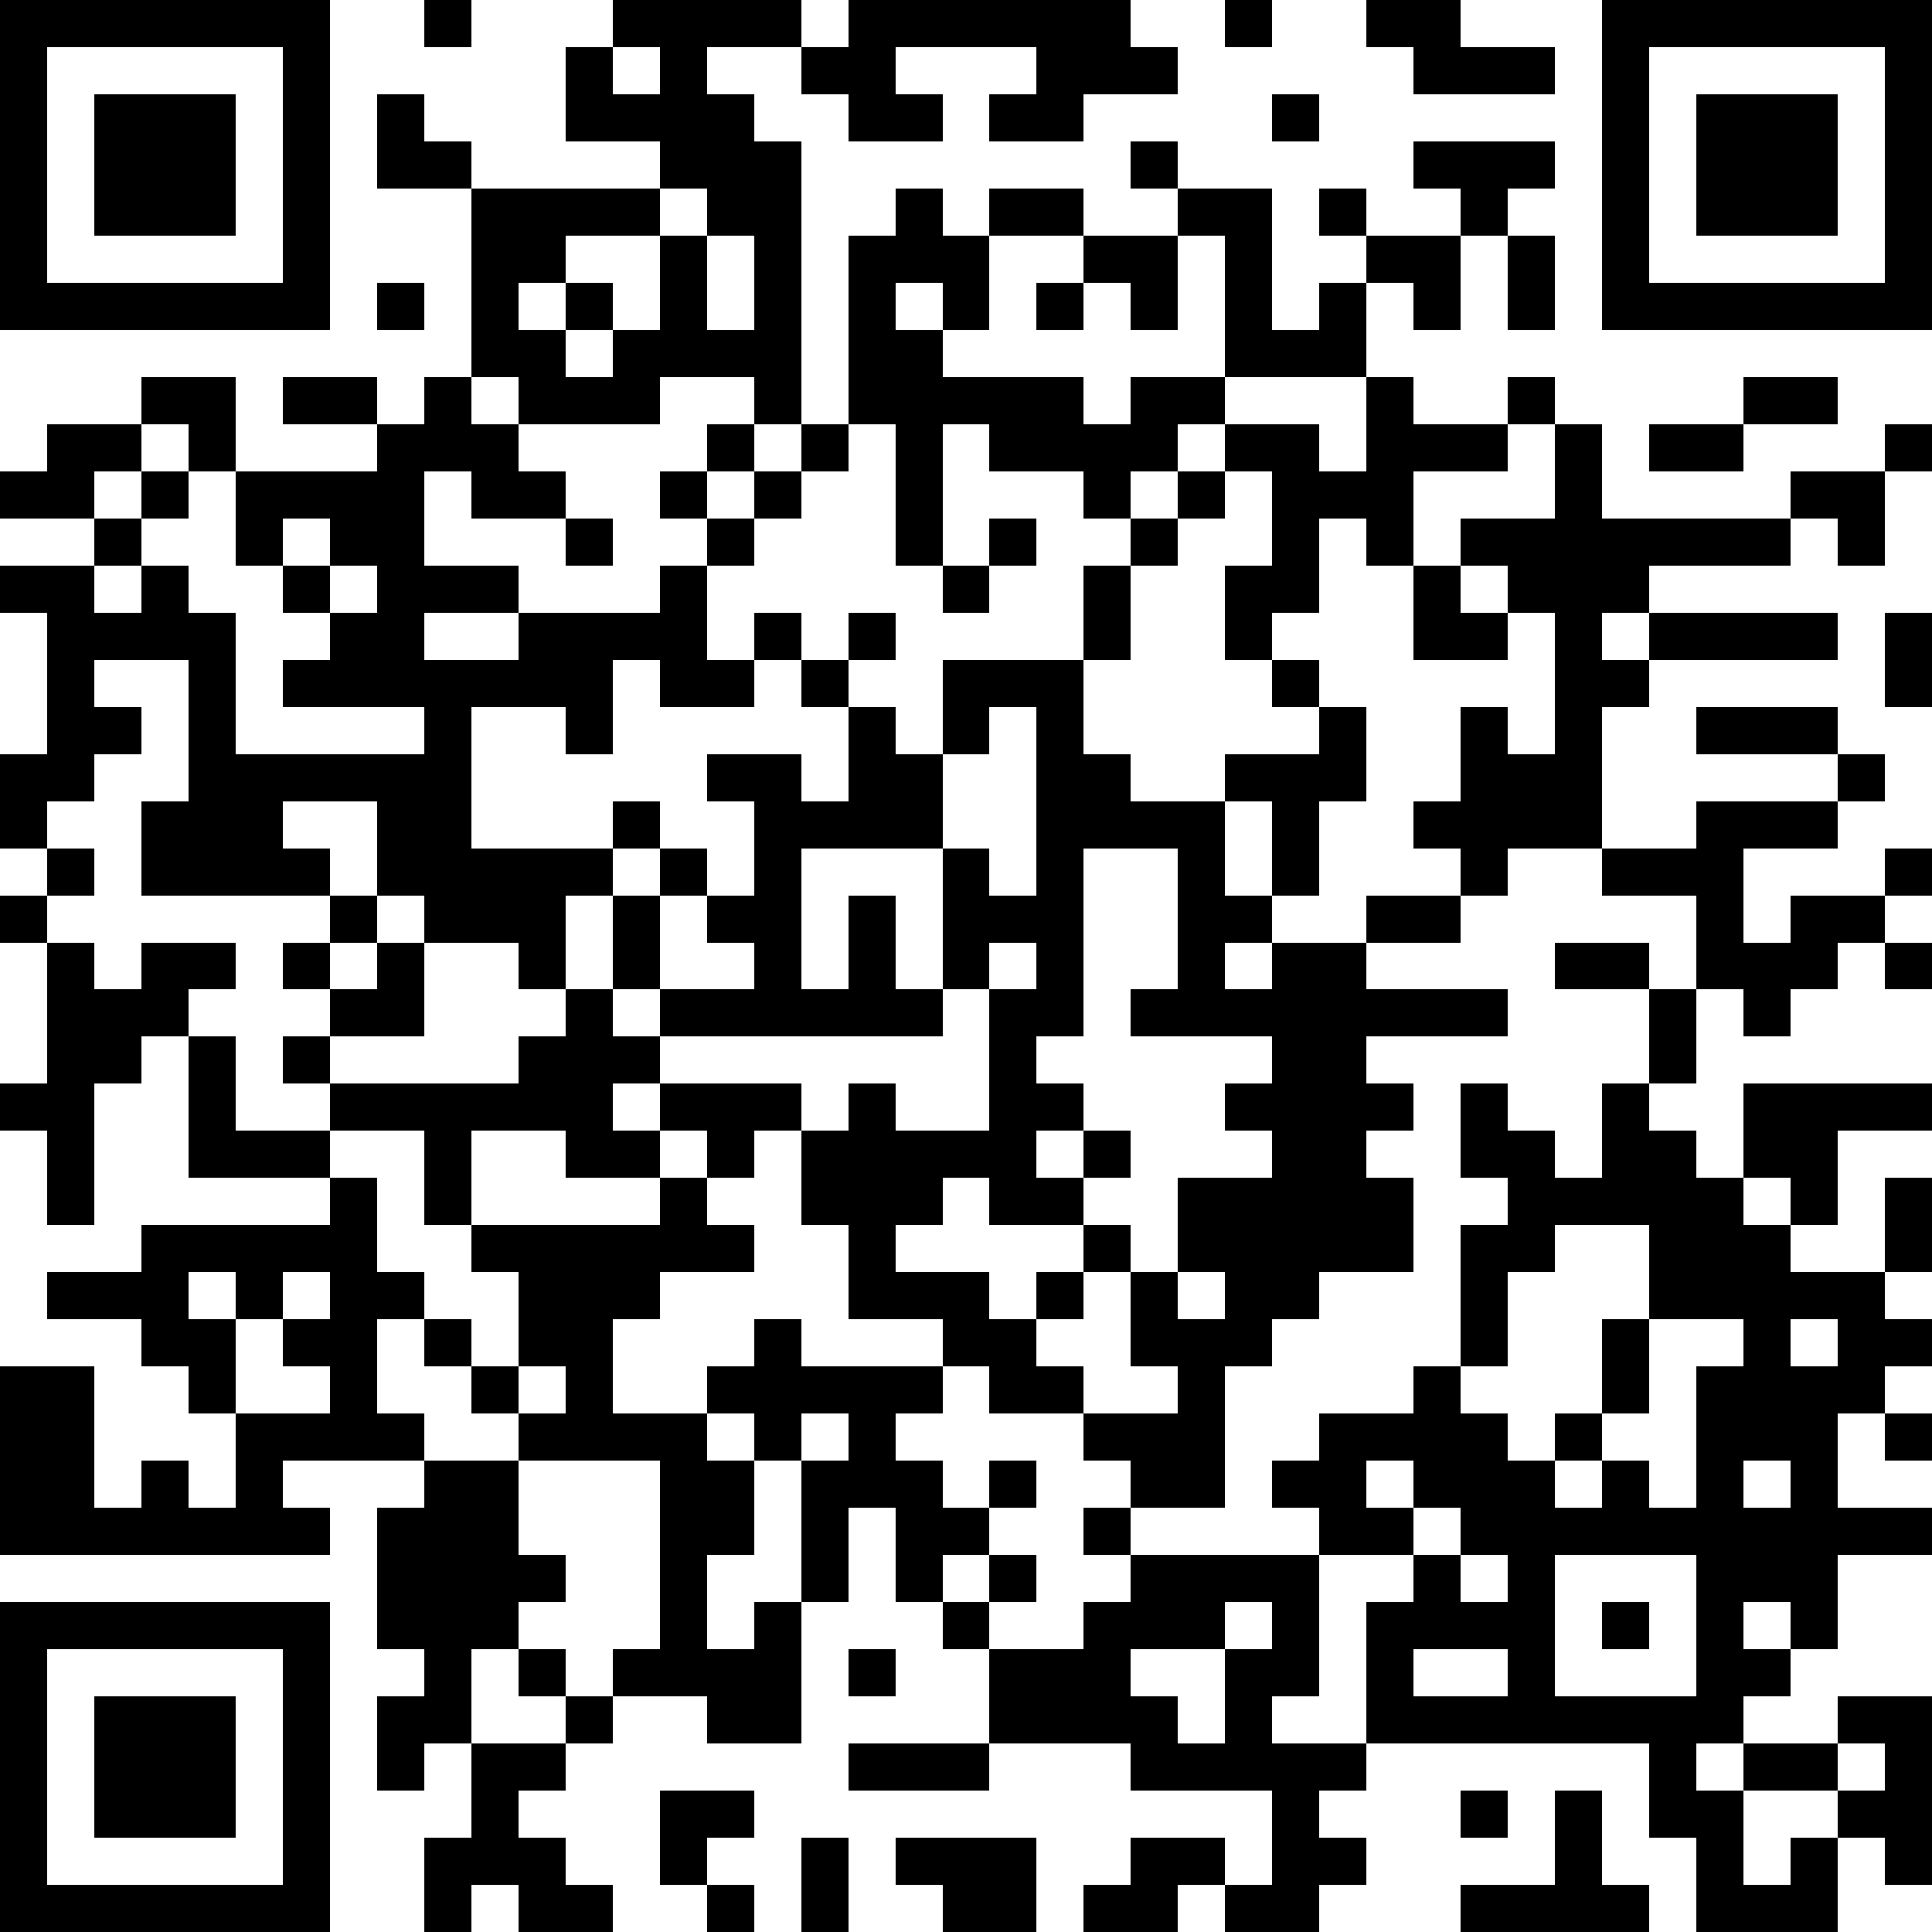 <?xml version="1.0" standalone="yes"?><svg version="1.1" xmlns="http://www.w3.org/2000/svg" xmlns:xlink="http://www.w3.org/1999/xlink" xmlns:ev="http://www.w3.org/2001/xml-events" width="82" height="82" shape-rendering="crispEdges"><rect width="2" height="2" x="0" y="0" fill="#000"/><rect width="2" height="2" x="2" y="0" fill="#000"/><rect width="2" height="2" x="4" y="0" fill="#000"/><rect width="2" height="2" x="6" y="0" fill="#000"/><rect width="2" height="2" x="8" y="0" fill="#000"/><rect width="2" height="2" x="10" y="0" fill="#000"/><rect width="2" height="2" x="12" y="0" fill="#000"/><rect width="2" height="2" x="18" y="0" fill="#000"/><rect width="2" height="2" x="26" y="0" fill="#000"/><rect width="2" height="2" x="28" y="0" fill="#000"/><rect width="2" height="2" x="30" y="0" fill="#000"/><rect width="2" height="2" x="32" y="0" fill="#000"/><rect width="2" height="2" x="36" y="0" fill="#000"/><rect width="2" height="2" x="38" y="0" fill="#000"/><rect width="2" height="2" x="40" y="0" fill="#000"/><rect width="2" height="2" x="42" y="0" fill="#000"/><rect width="2" height="2" x="44" y="0" fill="#000"/><rect width="2" height="2" x="46" y="0" fill="#000"/><rect width="2" height="2" x="52" y="0" fill="#000"/><rect width="2" height="2" x="58" y="0" fill="#000"/><rect width="2" height="2" x="60" y="0" fill="#000"/><rect width="2" height="2" x="68" y="0" fill="#000"/><rect width="2" height="2" x="70" y="0" fill="#000"/><rect width="2" height="2" x="72" y="0" fill="#000"/><rect width="2" height="2" x="74" y="0" fill="#000"/><rect width="2" height="2" x="76" y="0" fill="#000"/><rect width="2" height="2" x="78" y="0" fill="#000"/><rect width="2" height="2" x="80" y="0" fill="#000"/><rect width="2" height="2" x="0" y="2" fill="#000"/><rect width="2" height="2" x="12" y="2" fill="#000"/><rect width="2" height="2" x="24" y="2" fill="#000"/><rect width="2" height="2" x="28" y="2" fill="#000"/><rect width="2" height="2" x="34" y="2" fill="#000"/><rect width="2" height="2" x="36" y="2" fill="#000"/><rect width="2" height="2" x="44" y="2" fill="#000"/><rect width="2" height="2" x="46" y="2" fill="#000"/><rect width="2" height="2" x="48" y="2" fill="#000"/><rect width="2" height="2" x="60" y="2" fill="#000"/><rect width="2" height="2" x="62" y="2" fill="#000"/><rect width="2" height="2" x="64" y="2" fill="#000"/><rect width="2" height="2" x="68" y="2" fill="#000"/><rect width="2" height="2" x="80" y="2" fill="#000"/><rect width="2" height="2" x="0" y="4" fill="#000"/><rect width="2" height="2" x="4" y="4" fill="#000"/><rect width="2" height="2" x="6" y="4" fill="#000"/><rect width="2" height="2" x="8" y="4" fill="#000"/><rect width="2" height="2" x="12" y="4" fill="#000"/><rect width="2" height="2" x="16" y="4" fill="#000"/><rect width="2" height="2" x="24" y="4" fill="#000"/><rect width="2" height="2" x="26" y="4" fill="#000"/><rect width="2" height="2" x="28" y="4" fill="#000"/><rect width="2" height="2" x="30" y="4" fill="#000"/><rect width="2" height="2" x="36" y="4" fill="#000"/><rect width="2" height="2" x="38" y="4" fill="#000"/><rect width="2" height="2" x="42" y="4" fill="#000"/><rect width="2" height="2" x="44" y="4" fill="#000"/><rect width="2" height="2" x="54" y="4" fill="#000"/><rect width="2" height="2" x="68" y="4" fill="#000"/><rect width="2" height="2" x="72" y="4" fill="#000"/><rect width="2" height="2" x="74" y="4" fill="#000"/><rect width="2" height="2" x="76" y="4" fill="#000"/><rect width="2" height="2" x="80" y="4" fill="#000"/><rect width="2" height="2" x="0" y="6" fill="#000"/><rect width="2" height="2" x="4" y="6" fill="#000"/><rect width="2" height="2" x="6" y="6" fill="#000"/><rect width="2" height="2" x="8" y="6" fill="#000"/><rect width="2" height="2" x="12" y="6" fill="#000"/><rect width="2" height="2" x="16" y="6" fill="#000"/><rect width="2" height="2" x="18" y="6" fill="#000"/><rect width="2" height="2" x="28" y="6" fill="#000"/><rect width="2" height="2" x="30" y="6" fill="#000"/><rect width="2" height="2" x="32" y="6" fill="#000"/><rect width="2" height="2" x="48" y="6" fill="#000"/><rect width="2" height="2" x="60" y="6" fill="#000"/><rect width="2" height="2" x="62" y="6" fill="#000"/><rect width="2" height="2" x="64" y="6" fill="#000"/><rect width="2" height="2" x="68" y="6" fill="#000"/><rect width="2" height="2" x="72" y="6" fill="#000"/><rect width="2" height="2" x="74" y="6" fill="#000"/><rect width="2" height="2" x="76" y="6" fill="#000"/><rect width="2" height="2" x="80" y="6" fill="#000"/><rect width="2" height="2" x="0" y="8" fill="#000"/><rect width="2" height="2" x="4" y="8" fill="#000"/><rect width="2" height="2" x="6" y="8" fill="#000"/><rect width="2" height="2" x="8" y="8" fill="#000"/><rect width="2" height="2" x="12" y="8" fill="#000"/><rect width="2" height="2" x="20" y="8" fill="#000"/><rect width="2" height="2" x="22" y="8" fill="#000"/><rect width="2" height="2" x="24" y="8" fill="#000"/><rect width="2" height="2" x="26" y="8" fill="#000"/><rect width="2" height="2" x="30" y="8" fill="#000"/><rect width="2" height="2" x="32" y="8" fill="#000"/><rect width="2" height="2" x="38" y="8" fill="#000"/><rect width="2" height="2" x="42" y="8" fill="#000"/><rect width="2" height="2" x="44" y="8" fill="#000"/><rect width="2" height="2" x="50" y="8" fill="#000"/><rect width="2" height="2" x="52" y="8" fill="#000"/><rect width="2" height="2" x="56" y="8" fill="#000"/><rect width="2" height="2" x="62" y="8" fill="#000"/><rect width="2" height="2" x="68" y="8" fill="#000"/><rect width="2" height="2" x="72" y="8" fill="#000"/><rect width="2" height="2" x="74" y="8" fill="#000"/><rect width="2" height="2" x="76" y="8" fill="#000"/><rect width="2" height="2" x="80" y="8" fill="#000"/><rect width="2" height="2" x="0" y="10" fill="#000"/><rect width="2" height="2" x="12" y="10" fill="#000"/><rect width="2" height="2" x="20" y="10" fill="#000"/><rect width="2" height="2" x="22" y="10" fill="#000"/><rect width="2" height="2" x="28" y="10" fill="#000"/><rect width="2" height="2" x="32" y="10" fill="#000"/><rect width="2" height="2" x="36" y="10" fill="#000"/><rect width="2" height="2" x="38" y="10" fill="#000"/><rect width="2" height="2" x="40" y="10" fill="#000"/><rect width="2" height="2" x="46" y="10" fill="#000"/><rect width="2" height="2" x="48" y="10" fill="#000"/><rect width="2" height="2" x="52" y="10" fill="#000"/><rect width="2" height="2" x="58" y="10" fill="#000"/><rect width="2" height="2" x="60" y="10" fill="#000"/><rect width="2" height="2" x="64" y="10" fill="#000"/><rect width="2" height="2" x="68" y="10" fill="#000"/><rect width="2" height="2" x="80" y="10" fill="#000"/><rect width="2" height="2" x="0" y="12" fill="#000"/><rect width="2" height="2" x="2" y="12" fill="#000"/><rect width="2" height="2" x="4" y="12" fill="#000"/><rect width="2" height="2" x="6" y="12" fill="#000"/><rect width="2" height="2" x="8" y="12" fill="#000"/><rect width="2" height="2" x="10" y="12" fill="#000"/><rect width="2" height="2" x="12" y="12" fill="#000"/><rect width="2" height="2" x="16" y="12" fill="#000"/><rect width="2" height="2" x="20" y="12" fill="#000"/><rect width="2" height="2" x="24" y="12" fill="#000"/><rect width="2" height="2" x="28" y="12" fill="#000"/><rect width="2" height="2" x="32" y="12" fill="#000"/><rect width="2" height="2" x="36" y="12" fill="#000"/><rect width="2" height="2" x="40" y="12" fill="#000"/><rect width="2" height="2" x="44" y="12" fill="#000"/><rect width="2" height="2" x="48" y="12" fill="#000"/><rect width="2" height="2" x="52" y="12" fill="#000"/><rect width="2" height="2" x="56" y="12" fill="#000"/><rect width="2" height="2" x="60" y="12" fill="#000"/><rect width="2" height="2" x="64" y="12" fill="#000"/><rect width="2" height="2" x="68" y="12" fill="#000"/><rect width="2" height="2" x="70" y="12" fill="#000"/><rect width="2" height="2" x="72" y="12" fill="#000"/><rect width="2" height="2" x="74" y="12" fill="#000"/><rect width="2" height="2" x="76" y="12" fill="#000"/><rect width="2" height="2" x="78" y="12" fill="#000"/><rect width="2" height="2" x="80" y="12" fill="#000"/><rect width="2" height="2" x="20" y="14" fill="#000"/><rect width="2" height="2" x="22" y="14" fill="#000"/><rect width="2" height="2" x="26" y="14" fill="#000"/><rect width="2" height="2" x="28" y="14" fill="#000"/><rect width="2" height="2" x="30" y="14" fill="#000"/><rect width="2" height="2" x="32" y="14" fill="#000"/><rect width="2" height="2" x="36" y="14" fill="#000"/><rect width="2" height="2" x="38" y="14" fill="#000"/><rect width="2" height="2" x="52" y="14" fill="#000"/><rect width="2" height="2" x="54" y="14" fill="#000"/><rect width="2" height="2" x="56" y="14" fill="#000"/><rect width="2" height="2" x="6" y="16" fill="#000"/><rect width="2" height="2" x="8" y="16" fill="#000"/><rect width="2" height="2" x="12" y="16" fill="#000"/><rect width="2" height="2" x="14" y="16" fill="#000"/><rect width="2" height="2" x="18" y="16" fill="#000"/><rect width="2" height="2" x="22" y="16" fill="#000"/><rect width="2" height="2" x="24" y="16" fill="#000"/><rect width="2" height="2" x="26" y="16" fill="#000"/><rect width="2" height="2" x="32" y="16" fill="#000"/><rect width="2" height="2" x="36" y="16" fill="#000"/><rect width="2" height="2" x="38" y="16" fill="#000"/><rect width="2" height="2" x="40" y="16" fill="#000"/><rect width="2" height="2" x="42" y="16" fill="#000"/><rect width="2" height="2" x="44" y="16" fill="#000"/><rect width="2" height="2" x="48" y="16" fill="#000"/><rect width="2" height="2" x="50" y="16" fill="#000"/><rect width="2" height="2" x="58" y="16" fill="#000"/><rect width="2" height="2" x="64" y="16" fill="#000"/><rect width="2" height="2" x="74" y="16" fill="#000"/><rect width="2" height="2" x="76" y="16" fill="#000"/><rect width="2" height="2" x="2" y="18" fill="#000"/><rect width="2" height="2" x="4" y="18" fill="#000"/><rect width="2" height="2" x="8" y="18" fill="#000"/><rect width="2" height="2" x="16" y="18" fill="#000"/><rect width="2" height="2" x="18" y="18" fill="#000"/><rect width="2" height="2" x="20" y="18" fill="#000"/><rect width="2" height="2" x="30" y="18" fill="#000"/><rect width="2" height="2" x="34" y="18" fill="#000"/><rect width="2" height="2" x="38" y="18" fill="#000"/><rect width="2" height="2" x="42" y="18" fill="#000"/><rect width="2" height="2" x="44" y="18" fill="#000"/><rect width="2" height="2" x="46" y="18" fill="#000"/><rect width="2" height="2" x="48" y="18" fill="#000"/><rect width="2" height="2" x="52" y="18" fill="#000"/><rect width="2" height="2" x="54" y="18" fill="#000"/><rect width="2" height="2" x="58" y="18" fill="#000"/><rect width="2" height="2" x="60" y="18" fill="#000"/><rect width="2" height="2" x="62" y="18" fill="#000"/><rect width="2" height="2" x="66" y="18" fill="#000"/><rect width="2" height="2" x="70" y="18" fill="#000"/><rect width="2" height="2" x="72" y="18" fill="#000"/><rect width="2" height="2" x="80" y="18" fill="#000"/><rect width="2" height="2" x="0" y="20" fill="#000"/><rect width="2" height="2" x="2" y="20" fill="#000"/><rect width="2" height="2" x="6" y="20" fill="#000"/><rect width="2" height="2" x="10" y="20" fill="#000"/><rect width="2" height="2" x="12" y="20" fill="#000"/><rect width="2" height="2" x="14" y="20" fill="#000"/><rect width="2" height="2" x="16" y="20" fill="#000"/><rect width="2" height="2" x="20" y="20" fill="#000"/><rect width="2" height="2" x="22" y="20" fill="#000"/><rect width="2" height="2" x="28" y="20" fill="#000"/><rect width="2" height="2" x="32" y="20" fill="#000"/><rect width="2" height="2" x="38" y="20" fill="#000"/><rect width="2" height="2" x="46" y="20" fill="#000"/><rect width="2" height="2" x="50" y="20" fill="#000"/><rect width="2" height="2" x="54" y="20" fill="#000"/><rect width="2" height="2" x="56" y="20" fill="#000"/><rect width="2" height="2" x="58" y="20" fill="#000"/><rect width="2" height="2" x="66" y="20" fill="#000"/><rect width="2" height="2" x="76" y="20" fill="#000"/><rect width="2" height="2" x="78" y="20" fill="#000"/><rect width="2" height="2" x="4" y="22" fill="#000"/><rect width="2" height="2" x="10" y="22" fill="#000"/><rect width="2" height="2" x="14" y="22" fill="#000"/><rect width="2" height="2" x="16" y="22" fill="#000"/><rect width="2" height="2" x="24" y="22" fill="#000"/><rect width="2" height="2" x="30" y="22" fill="#000"/><rect width="2" height="2" x="38" y="22" fill="#000"/><rect width="2" height="2" x="42" y="22" fill="#000"/><rect width="2" height="2" x="48" y="22" fill="#000"/><rect width="2" height="2" x="54" y="22" fill="#000"/><rect width="2" height="2" x="58" y="22" fill="#000"/><rect width="2" height="2" x="62" y="22" fill="#000"/><rect width="2" height="2" x="64" y="22" fill="#000"/><rect width="2" height="2" x="66" y="22" fill="#000"/><rect width="2" height="2" x="68" y="22" fill="#000"/><rect width="2" height="2" x="70" y="22" fill="#000"/><rect width="2" height="2" x="72" y="22" fill="#000"/><rect width="2" height="2" x="74" y="22" fill="#000"/><rect width="2" height="2" x="78" y="22" fill="#000"/><rect width="2" height="2" x="0" y="24" fill="#000"/><rect width="2" height="2" x="2" y="24" fill="#000"/><rect width="2" height="2" x="6" y="24" fill="#000"/><rect width="2" height="2" x="12" y="24" fill="#000"/><rect width="2" height="2" x="16" y="24" fill="#000"/><rect width="2" height="2" x="18" y="24" fill="#000"/><rect width="2" height="2" x="20" y="24" fill="#000"/><rect width="2" height="2" x="28" y="24" fill="#000"/><rect width="2" height="2" x="40" y="24" fill="#000"/><rect width="2" height="2" x="46" y="24" fill="#000"/><rect width="2" height="2" x="52" y="24" fill="#000"/><rect width="2" height="2" x="54" y="24" fill="#000"/><rect width="2" height="2" x="60" y="24" fill="#000"/><rect width="2" height="2" x="64" y="24" fill="#000"/><rect width="2" height="2" x="66" y="24" fill="#000"/><rect width="2" height="2" x="68" y="24" fill="#000"/><rect width="2" height="2" x="2" y="26" fill="#000"/><rect width="2" height="2" x="4" y="26" fill="#000"/><rect width="2" height="2" x="6" y="26" fill="#000"/><rect width="2" height="2" x="8" y="26" fill="#000"/><rect width="2" height="2" x="14" y="26" fill="#000"/><rect width="2" height="2" x="16" y="26" fill="#000"/><rect width="2" height="2" x="22" y="26" fill="#000"/><rect width="2" height="2" x="24" y="26" fill="#000"/><rect width="2" height="2" x="26" y="26" fill="#000"/><rect width="2" height="2" x="28" y="26" fill="#000"/><rect width="2" height="2" x="32" y="26" fill="#000"/><rect width="2" height="2" x="36" y="26" fill="#000"/><rect width="2" height="2" x="46" y="26" fill="#000"/><rect width="2" height="2" x="52" y="26" fill="#000"/><rect width="2" height="2" x="60" y="26" fill="#000"/><rect width="2" height="2" x="62" y="26" fill="#000"/><rect width="2" height="2" x="66" y="26" fill="#000"/><rect width="2" height="2" x="70" y="26" fill="#000"/><rect width="2" height="2" x="72" y="26" fill="#000"/><rect width="2" height="2" x="74" y="26" fill="#000"/><rect width="2" height="2" x="76" y="26" fill="#000"/><rect width="2" height="2" x="80" y="26" fill="#000"/><rect width="2" height="2" x="2" y="28" fill="#000"/><rect width="2" height="2" x="8" y="28" fill="#000"/><rect width="2" height="2" x="12" y="28" fill="#000"/><rect width="2" height="2" x="14" y="28" fill="#000"/><rect width="2" height="2" x="16" y="28" fill="#000"/><rect width="2" height="2" x="18" y="28" fill="#000"/><rect width="2" height="2" x="20" y="28" fill="#000"/><rect width="2" height="2" x="22" y="28" fill="#000"/><rect width="2" height="2" x="24" y="28" fill="#000"/><rect width="2" height="2" x="28" y="28" fill="#000"/><rect width="2" height="2" x="30" y="28" fill="#000"/><rect width="2" height="2" x="34" y="28" fill="#000"/><rect width="2" height="2" x="40" y="28" fill="#000"/><rect width="2" height="2" x="42" y="28" fill="#000"/><rect width="2" height="2" x="44" y="28" fill="#000"/><rect width="2" height="2" x="54" y="28" fill="#000"/><rect width="2" height="2" x="66" y="28" fill="#000"/><rect width="2" height="2" x="68" y="28" fill="#000"/><rect width="2" height="2" x="80" y="28" fill="#000"/><rect width="2" height="2" x="2" y="30" fill="#000"/><rect width="2" height="2" x="4" y="30" fill="#000"/><rect width="2" height="2" x="8" y="30" fill="#000"/><rect width="2" height="2" x="18" y="30" fill="#000"/><rect width="2" height="2" x="24" y="30" fill="#000"/><rect width="2" height="2" x="36" y="30" fill="#000"/><rect width="2" height="2" x="40" y="30" fill="#000"/><rect width="2" height="2" x="44" y="30" fill="#000"/><rect width="2" height="2" x="56" y="30" fill="#000"/><rect width="2" height="2" x="62" y="30" fill="#000"/><rect width="2" height="2" x="66" y="30" fill="#000"/><rect width="2" height="2" x="72" y="30" fill="#000"/><rect width="2" height="2" x="74" y="30" fill="#000"/><rect width="2" height="2" x="76" y="30" fill="#000"/><rect width="2" height="2" x="0" y="32" fill="#000"/><rect width="2" height="2" x="2" y="32" fill="#000"/><rect width="2" height="2" x="8" y="32" fill="#000"/><rect width="2" height="2" x="10" y="32" fill="#000"/><rect width="2" height="2" x="12" y="32" fill="#000"/><rect width="2" height="2" x="14" y="32" fill="#000"/><rect width="2" height="2" x="16" y="32" fill="#000"/><rect width="2" height="2" x="18" y="32" fill="#000"/><rect width="2" height="2" x="30" y="32" fill="#000"/><rect width="2" height="2" x="32" y="32" fill="#000"/><rect width="2" height="2" x="36" y="32" fill="#000"/><rect width="2" height="2" x="38" y="32" fill="#000"/><rect width="2" height="2" x="44" y="32" fill="#000"/><rect width="2" height="2" x="46" y="32" fill="#000"/><rect width="2" height="2" x="52" y="32" fill="#000"/><rect width="2" height="2" x="54" y="32" fill="#000"/><rect width="2" height="2" x="56" y="32" fill="#000"/><rect width="2" height="2" x="62" y="32" fill="#000"/><rect width="2" height="2" x="64" y="32" fill="#000"/><rect width="2" height="2" x="66" y="32" fill="#000"/><rect width="2" height="2" x="78" y="32" fill="#000"/><rect width="2" height="2" x="0" y="34" fill="#000"/><rect width="2" height="2" x="6" y="34" fill="#000"/><rect width="2" height="2" x="8" y="34" fill="#000"/><rect width="2" height="2" x="10" y="34" fill="#000"/><rect width="2" height="2" x="16" y="34" fill="#000"/><rect width="2" height="2" x="18" y="34" fill="#000"/><rect width="2" height="2" x="26" y="34" fill="#000"/><rect width="2" height="2" x="32" y="34" fill="#000"/><rect width="2" height="2" x="34" y="34" fill="#000"/><rect width="2" height="2" x="36" y="34" fill="#000"/><rect width="2" height="2" x="38" y="34" fill="#000"/><rect width="2" height="2" x="44" y="34" fill="#000"/><rect width="2" height="2" x="46" y="34" fill="#000"/><rect width="2" height="2" x="48" y="34" fill="#000"/><rect width="2" height="2" x="50" y="34" fill="#000"/><rect width="2" height="2" x="54" y="34" fill="#000"/><rect width="2" height="2" x="60" y="34" fill="#000"/><rect width="2" height="2" x="62" y="34" fill="#000"/><rect width="2" height="2" x="64" y="34" fill="#000"/><rect width="2" height="2" x="66" y="34" fill="#000"/><rect width="2" height="2" x="72" y="34" fill="#000"/><rect width="2" height="2" x="74" y="34" fill="#000"/><rect width="2" height="2" x="76" y="34" fill="#000"/><rect width="2" height="2" x="2" y="36" fill="#000"/><rect width="2" height="2" x="6" y="36" fill="#000"/><rect width="2" height="2" x="8" y="36" fill="#000"/><rect width="2" height="2" x="10" y="36" fill="#000"/><rect width="2" height="2" x="12" y="36" fill="#000"/><rect width="2" height="2" x="16" y="36" fill="#000"/><rect width="2" height="2" x="18" y="36" fill="#000"/><rect width="2" height="2" x="20" y="36" fill="#000"/><rect width="2" height="2" x="22" y="36" fill="#000"/><rect width="2" height="2" x="24" y="36" fill="#000"/><rect width="2" height="2" x="28" y="36" fill="#000"/><rect width="2" height="2" x="32" y="36" fill="#000"/><rect width="2" height="2" x="40" y="36" fill="#000"/><rect width="2" height="2" x="44" y="36" fill="#000"/><rect width="2" height="2" x="50" y="36" fill="#000"/><rect width="2" height="2" x="54" y="36" fill="#000"/><rect width="2" height="2" x="62" y="36" fill="#000"/><rect width="2" height="2" x="68" y="36" fill="#000"/><rect width="2" height="2" x="70" y="36" fill="#000"/><rect width="2" height="2" x="72" y="36" fill="#000"/><rect width="2" height="2" x="80" y="36" fill="#000"/><rect width="2" height="2" x="0" y="38" fill="#000"/><rect width="2" height="2" x="14" y="38" fill="#000"/><rect width="2" height="2" x="18" y="38" fill="#000"/><rect width="2" height="2" x="20" y="38" fill="#000"/><rect width="2" height="2" x="22" y="38" fill="#000"/><rect width="2" height="2" x="26" y="38" fill="#000"/><rect width="2" height="2" x="30" y="38" fill="#000"/><rect width="2" height="2" x="32" y="38" fill="#000"/><rect width="2" height="2" x="36" y="38" fill="#000"/><rect width="2" height="2" x="40" y="38" fill="#000"/><rect width="2" height="2" x="42" y="38" fill="#000"/><rect width="2" height="2" x="44" y="38" fill="#000"/><rect width="2" height="2" x="50" y="38" fill="#000"/><rect width="2" height="2" x="52" y="38" fill="#000"/><rect width="2" height="2" x="58" y="38" fill="#000"/><rect width="2" height="2" x="60" y="38" fill="#000"/><rect width="2" height="2" x="72" y="38" fill="#000"/><rect width="2" height="2" x="76" y="38" fill="#000"/><rect width="2" height="2" x="78" y="38" fill="#000"/><rect width="2" height="2" x="2" y="40" fill="#000"/><rect width="2" height="2" x="6" y="40" fill="#000"/><rect width="2" height="2" x="8" y="40" fill="#000"/><rect width="2" height="2" x="12" y="40" fill="#000"/><rect width="2" height="2" x="16" y="40" fill="#000"/><rect width="2" height="2" x="22" y="40" fill="#000"/><rect width="2" height="2" x="26" y="40" fill="#000"/><rect width="2" height="2" x="32" y="40" fill="#000"/><rect width="2" height="2" x="36" y="40" fill="#000"/><rect width="2" height="2" x="40" y="40" fill="#000"/><rect width="2" height="2" x="44" y="40" fill="#000"/><rect width="2" height="2" x="50" y="40" fill="#000"/><rect width="2" height="2" x="54" y="40" fill="#000"/><rect width="2" height="2" x="56" y="40" fill="#000"/><rect width="2" height="2" x="66" y="40" fill="#000"/><rect width="2" height="2" x="68" y="40" fill="#000"/><rect width="2" height="2" x="72" y="40" fill="#000"/><rect width="2" height="2" x="74" y="40" fill="#000"/><rect width="2" height="2" x="76" y="40" fill="#000"/><rect width="2" height="2" x="80" y="40" fill="#000"/><rect width="2" height="2" x="2" y="42" fill="#000"/><rect width="2" height="2" x="4" y="42" fill="#000"/><rect width="2" height="2" x="6" y="42" fill="#000"/><rect width="2" height="2" x="14" y="42" fill="#000"/><rect width="2" height="2" x="16" y="42" fill="#000"/><rect width="2" height="2" x="24" y="42" fill="#000"/><rect width="2" height="2" x="28" y="42" fill="#000"/><rect width="2" height="2" x="30" y="42" fill="#000"/><rect width="2" height="2" x="32" y="42" fill="#000"/><rect width="2" height="2" x="34" y="42" fill="#000"/><rect width="2" height="2" x="36" y="42" fill="#000"/><rect width="2" height="2" x="38" y="42" fill="#000"/><rect width="2" height="2" x="42" y="42" fill="#000"/><rect width="2" height="2" x="44" y="42" fill="#000"/><rect width="2" height="2" x="48" y="42" fill="#000"/><rect width="2" height="2" x="50" y="42" fill="#000"/><rect width="2" height="2" x="52" y="42" fill="#000"/><rect width="2" height="2" x="54" y="42" fill="#000"/><rect width="2" height="2" x="56" y="42" fill="#000"/><rect width="2" height="2" x="58" y="42" fill="#000"/><rect width="2" height="2" x="60" y="42" fill="#000"/><rect width="2" height="2" x="62" y="42" fill="#000"/><rect width="2" height="2" x="70" y="42" fill="#000"/><rect width="2" height="2" x="74" y="42" fill="#000"/><rect width="2" height="2" x="2" y="44" fill="#000"/><rect width="2" height="2" x="4" y="44" fill="#000"/><rect width="2" height="2" x="8" y="44" fill="#000"/><rect width="2" height="2" x="12" y="44" fill="#000"/><rect width="2" height="2" x="22" y="44" fill="#000"/><rect width="2" height="2" x="24" y="44" fill="#000"/><rect width="2" height="2" x="26" y="44" fill="#000"/><rect width="2" height="2" x="42" y="44" fill="#000"/><rect width="2" height="2" x="54" y="44" fill="#000"/><rect width="2" height="2" x="56" y="44" fill="#000"/><rect width="2" height="2" x="70" y="44" fill="#000"/><rect width="2" height="2" x="0" y="46" fill="#000"/><rect width="2" height="2" x="2" y="46" fill="#000"/><rect width="2" height="2" x="8" y="46" fill="#000"/><rect width="2" height="2" x="14" y="46" fill="#000"/><rect width="2" height="2" x="16" y="46" fill="#000"/><rect width="2" height="2" x="18" y="46" fill="#000"/><rect width="2" height="2" x="20" y="46" fill="#000"/><rect width="2" height="2" x="22" y="46" fill="#000"/><rect width="2" height="2" x="24" y="46" fill="#000"/><rect width="2" height="2" x="28" y="46" fill="#000"/><rect width="2" height="2" x="30" y="46" fill="#000"/><rect width="2" height="2" x="32" y="46" fill="#000"/><rect width="2" height="2" x="36" y="46" fill="#000"/><rect width="2" height="2" x="42" y="46" fill="#000"/><rect width="2" height="2" x="44" y="46" fill="#000"/><rect width="2" height="2" x="52" y="46" fill="#000"/><rect width="2" height="2" x="54" y="46" fill="#000"/><rect width="2" height="2" x="56" y="46" fill="#000"/><rect width="2" height="2" x="58" y="46" fill="#000"/><rect width="2" height="2" x="62" y="46" fill="#000"/><rect width="2" height="2" x="68" y="46" fill="#000"/><rect width="2" height="2" x="74" y="46" fill="#000"/><rect width="2" height="2" x="76" y="46" fill="#000"/><rect width="2" height="2" x="78" y="46" fill="#000"/><rect width="2" height="2" x="80" y="46" fill="#000"/><rect width="2" height="2" x="2" y="48" fill="#000"/><rect width="2" height="2" x="8" y="48" fill="#000"/><rect width="2" height="2" x="10" y="48" fill="#000"/><rect width="2" height="2" x="12" y="48" fill="#000"/><rect width="2" height="2" x="18" y="48" fill="#000"/><rect width="2" height="2" x="24" y="48" fill="#000"/><rect width="2" height="2" x="26" y="48" fill="#000"/><rect width="2" height="2" x="30" y="48" fill="#000"/><rect width="2" height="2" x="34" y="48" fill="#000"/><rect width="2" height="2" x="36" y="48" fill="#000"/><rect width="2" height="2" x="38" y="48" fill="#000"/><rect width="2" height="2" x="40" y="48" fill="#000"/><rect width="2" height="2" x="42" y="48" fill="#000"/><rect width="2" height="2" x="46" y="48" fill="#000"/><rect width="2" height="2" x="54" y="48" fill="#000"/><rect width="2" height="2" x="56" y="48" fill="#000"/><rect width="2" height="2" x="62" y="48" fill="#000"/><rect width="2" height="2" x="64" y="48" fill="#000"/><rect width="2" height="2" x="68" y="48" fill="#000"/><rect width="2" height="2" x="70" y="48" fill="#000"/><rect width="2" height="2" x="74" y="48" fill="#000"/><rect width="2" height="2" x="76" y="48" fill="#000"/><rect width="2" height="2" x="2" y="50" fill="#000"/><rect width="2" height="2" x="14" y="50" fill="#000"/><rect width="2" height="2" x="18" y="50" fill="#000"/><rect width="2" height="2" x="28" y="50" fill="#000"/><rect width="2" height="2" x="34" y="50" fill="#000"/><rect width="2" height="2" x="36" y="50" fill="#000"/><rect width="2" height="2" x="38" y="50" fill="#000"/><rect width="2" height="2" x="42" y="50" fill="#000"/><rect width="2" height="2" x="44" y="50" fill="#000"/><rect width="2" height="2" x="50" y="50" fill="#000"/><rect width="2" height="2" x="52" y="50" fill="#000"/><rect width="2" height="2" x="54" y="50" fill="#000"/><rect width="2" height="2" x="56" y="50" fill="#000"/><rect width="2" height="2" x="58" y="50" fill="#000"/><rect width="2" height="2" x="64" y="50" fill="#000"/><rect width="2" height="2" x="66" y="50" fill="#000"/><rect width="2" height="2" x="68" y="50" fill="#000"/><rect width="2" height="2" x="70" y="50" fill="#000"/><rect width="2" height="2" x="72" y="50" fill="#000"/><rect width="2" height="2" x="76" y="50" fill="#000"/><rect width="2" height="2" x="80" y="50" fill="#000"/><rect width="2" height="2" x="6" y="52" fill="#000"/><rect width="2" height="2" x="8" y="52" fill="#000"/><rect width="2" height="2" x="10" y="52" fill="#000"/><rect width="2" height="2" x="12" y="52" fill="#000"/><rect width="2" height="2" x="14" y="52" fill="#000"/><rect width="2" height="2" x="20" y="52" fill="#000"/><rect width="2" height="2" x="22" y="52" fill="#000"/><rect width="2" height="2" x="24" y="52" fill="#000"/><rect width="2" height="2" x="26" y="52" fill="#000"/><rect width="2" height="2" x="28" y="52" fill="#000"/><rect width="2" height="2" x="30" y="52" fill="#000"/><rect width="2" height="2" x="36" y="52" fill="#000"/><rect width="2" height="2" x="46" y="52" fill="#000"/><rect width="2" height="2" x="50" y="52" fill="#000"/><rect width="2" height="2" x="52" y="52" fill="#000"/><rect width="2" height="2" x="54" y="52" fill="#000"/><rect width="2" height="2" x="56" y="52" fill="#000"/><rect width="2" height="2" x="58" y="52" fill="#000"/><rect width="2" height="2" x="62" y="52" fill="#000"/><rect width="2" height="2" x="64" y="52" fill="#000"/><rect width="2" height="2" x="70" y="52" fill="#000"/><rect width="2" height="2" x="72" y="52" fill="#000"/><rect width="2" height="2" x="74" y="52" fill="#000"/><rect width="2" height="2" x="80" y="52" fill="#000"/><rect width="2" height="2" x="2" y="54" fill="#000"/><rect width="2" height="2" x="4" y="54" fill="#000"/><rect width="2" height="2" x="6" y="54" fill="#000"/><rect width="2" height="2" x="10" y="54" fill="#000"/><rect width="2" height="2" x="14" y="54" fill="#000"/><rect width="2" height="2" x="16" y="54" fill="#000"/><rect width="2" height="2" x="22" y="54" fill="#000"/><rect width="2" height="2" x="24" y="54" fill="#000"/><rect width="2" height="2" x="26" y="54" fill="#000"/><rect width="2" height="2" x="36" y="54" fill="#000"/><rect width="2" height="2" x="38" y="54" fill="#000"/><rect width="2" height="2" x="40" y="54" fill="#000"/><rect width="2" height="2" x="44" y="54" fill="#000"/><rect width="2" height="2" x="48" y="54" fill="#000"/><rect width="2" height="2" x="52" y="54" fill="#000"/><rect width="2" height="2" x="54" y="54" fill="#000"/><rect width="2" height="2" x="62" y="54" fill="#000"/><rect width="2" height="2" x="70" y="54" fill="#000"/><rect width="2" height="2" x="72" y="54" fill="#000"/><rect width="2" height="2" x="74" y="54" fill="#000"/><rect width="2" height="2" x="76" y="54" fill="#000"/><rect width="2" height="2" x="78" y="54" fill="#000"/><rect width="2" height="2" x="6" y="56" fill="#000"/><rect width="2" height="2" x="8" y="56" fill="#000"/><rect width="2" height="2" x="12" y="56" fill="#000"/><rect width="2" height="2" x="14" y="56" fill="#000"/><rect width="2" height="2" x="18" y="56" fill="#000"/><rect width="2" height="2" x="22" y="56" fill="#000"/><rect width="2" height="2" x="24" y="56" fill="#000"/><rect width="2" height="2" x="32" y="56" fill="#000"/><rect width="2" height="2" x="40" y="56" fill="#000"/><rect width="2" height="2" x="42" y="56" fill="#000"/><rect width="2" height="2" x="48" y="56" fill="#000"/><rect width="2" height="2" x="50" y="56" fill="#000"/><rect width="2" height="2" x="52" y="56" fill="#000"/><rect width="2" height="2" x="62" y="56" fill="#000"/><rect width="2" height="2" x="68" y="56" fill="#000"/><rect width="2" height="2" x="74" y="56" fill="#000"/><rect width="2" height="2" x="78" y="56" fill="#000"/><rect width="2" height="2" x="80" y="56" fill="#000"/><rect width="2" height="2" x="0" y="58" fill="#000"/><rect width="2" height="2" x="2" y="58" fill="#000"/><rect width="2" height="2" x="8" y="58" fill="#000"/><rect width="2" height="2" x="14" y="58" fill="#000"/><rect width="2" height="2" x="20" y="58" fill="#000"/><rect width="2" height="2" x="24" y="58" fill="#000"/><rect width="2" height="2" x="30" y="58" fill="#000"/><rect width="2" height="2" x="32" y="58" fill="#000"/><rect width="2" height="2" x="34" y="58" fill="#000"/><rect width="2" height="2" x="36" y="58" fill="#000"/><rect width="2" height="2" x="38" y="58" fill="#000"/><rect width="2" height="2" x="42" y="58" fill="#000"/><rect width="2" height="2" x="44" y="58" fill="#000"/><rect width="2" height="2" x="50" y="58" fill="#000"/><rect width="2" height="2" x="60" y="58" fill="#000"/><rect width="2" height="2" x="68" y="58" fill="#000"/><rect width="2" height="2" x="72" y="58" fill="#000"/><rect width="2" height="2" x="74" y="58" fill="#000"/><rect width="2" height="2" x="76" y="58" fill="#000"/><rect width="2" height="2" x="78" y="58" fill="#000"/><rect width="2" height="2" x="0" y="60" fill="#000"/><rect width="2" height="2" x="2" y="60" fill="#000"/><rect width="2" height="2" x="10" y="60" fill="#000"/><rect width="2" height="2" x="12" y="60" fill="#000"/><rect width="2" height="2" x="14" y="60" fill="#000"/><rect width="2" height="2" x="16" y="60" fill="#000"/><rect width="2" height="2" x="22" y="60" fill="#000"/><rect width="2" height="2" x="24" y="60" fill="#000"/><rect width="2" height="2" x="26" y="60" fill="#000"/><rect width="2" height="2" x="28" y="60" fill="#000"/><rect width="2" height="2" x="32" y="60" fill="#000"/><rect width="2" height="2" x="36" y="60" fill="#000"/><rect width="2" height="2" x="46" y="60" fill="#000"/><rect width="2" height="2" x="48" y="60" fill="#000"/><rect width="2" height="2" x="50" y="60" fill="#000"/><rect width="2" height="2" x="56" y="60" fill="#000"/><rect width="2" height="2" x="58" y="60" fill="#000"/><rect width="2" height="2" x="60" y="60" fill="#000"/><rect width="2" height="2" x="62" y="60" fill="#000"/><rect width="2" height="2" x="66" y="60" fill="#000"/><rect width="2" height="2" x="72" y="60" fill="#000"/><rect width="2" height="2" x="74" y="60" fill="#000"/><rect width="2" height="2" x="76" y="60" fill="#000"/><rect width="2" height="2" x="80" y="60" fill="#000"/><rect width="2" height="2" x="0" y="62" fill="#000"/><rect width="2" height="2" x="2" y="62" fill="#000"/><rect width="2" height="2" x="6" y="62" fill="#000"/><rect width="2" height="2" x="10" y="62" fill="#000"/><rect width="2" height="2" x="18" y="62" fill="#000"/><rect width="2" height="2" x="20" y="62" fill="#000"/><rect width="2" height="2" x="28" y="62" fill="#000"/><rect width="2" height="2" x="30" y="62" fill="#000"/><rect width="2" height="2" x="34" y="62" fill="#000"/><rect width="2" height="2" x="36" y="62" fill="#000"/><rect width="2" height="2" x="38" y="62" fill="#000"/><rect width="2" height="2" x="42" y="62" fill="#000"/><rect width="2" height="2" x="48" y="62" fill="#000"/><rect width="2" height="2" x="50" y="62" fill="#000"/><rect width="2" height="2" x="54" y="62" fill="#000"/><rect width="2" height="2" x="56" y="62" fill="#000"/><rect width="2" height="2" x="60" y="62" fill="#000"/><rect width="2" height="2" x="62" y="62" fill="#000"/><rect width="2" height="2" x="64" y="62" fill="#000"/><rect width="2" height="2" x="68" y="62" fill="#000"/><rect width="2" height="2" x="72" y="62" fill="#000"/><rect width="2" height="2" x="76" y="62" fill="#000"/><rect width="2" height="2" x="0" y="64" fill="#000"/><rect width="2" height="2" x="2" y="64" fill="#000"/><rect width="2" height="2" x="4" y="64" fill="#000"/><rect width="2" height="2" x="6" y="64" fill="#000"/><rect width="2" height="2" x="8" y="64" fill="#000"/><rect width="2" height="2" x="10" y="64" fill="#000"/><rect width="2" height="2" x="12" y="64" fill="#000"/><rect width="2" height="2" x="16" y="64" fill="#000"/><rect width="2" height="2" x="18" y="64" fill="#000"/><rect width="2" height="2" x="20" y="64" fill="#000"/><rect width="2" height="2" x="28" y="64" fill="#000"/><rect width="2" height="2" x="30" y="64" fill="#000"/><rect width="2" height="2" x="34" y="64" fill="#000"/><rect width="2" height="2" x="38" y="64" fill="#000"/><rect width="2" height="2" x="40" y="64" fill="#000"/><rect width="2" height="2" x="46" y="64" fill="#000"/><rect width="2" height="2" x="56" y="64" fill="#000"/><rect width="2" height="2" x="58" y="64" fill="#000"/><rect width="2" height="2" x="62" y="64" fill="#000"/><rect width="2" height="2" x="64" y="64" fill="#000"/><rect width="2" height="2" x="66" y="64" fill="#000"/><rect width="2" height="2" x="68" y="64" fill="#000"/><rect width="2" height="2" x="70" y="64" fill="#000"/><rect width="2" height="2" x="72" y="64" fill="#000"/><rect width="2" height="2" x="74" y="64" fill="#000"/><rect width="2" height="2" x="76" y="64" fill="#000"/><rect width="2" height="2" x="78" y="64" fill="#000"/><rect width="2" height="2" x="80" y="64" fill="#000"/><rect width="2" height="2" x="16" y="66" fill="#000"/><rect width="2" height="2" x="18" y="66" fill="#000"/><rect width="2" height="2" x="20" y="66" fill="#000"/><rect width="2" height="2" x="22" y="66" fill="#000"/><rect width="2" height="2" x="28" y="66" fill="#000"/><rect width="2" height="2" x="34" y="66" fill="#000"/><rect width="2" height="2" x="38" y="66" fill="#000"/><rect width="2" height="2" x="42" y="66" fill="#000"/><rect width="2" height="2" x="48" y="66" fill="#000"/><rect width="2" height="2" x="50" y="66" fill="#000"/><rect width="2" height="2" x="52" y="66" fill="#000"/><rect width="2" height="2" x="54" y="66" fill="#000"/><rect width="2" height="2" x="60" y="66" fill="#000"/><rect width="2" height="2" x="64" y="66" fill="#000"/><rect width="2" height="2" x="72" y="66" fill="#000"/><rect width="2" height="2" x="74" y="66" fill="#000"/><rect width="2" height="2" x="76" y="66" fill="#000"/><rect width="2" height="2" x="0" y="68" fill="#000"/><rect width="2" height="2" x="2" y="68" fill="#000"/><rect width="2" height="2" x="4" y="68" fill="#000"/><rect width="2" height="2" x="6" y="68" fill="#000"/><rect width="2" height="2" x="8" y="68" fill="#000"/><rect width="2" height="2" x="10" y="68" fill="#000"/><rect width="2" height="2" x="12" y="68" fill="#000"/><rect width="2" height="2" x="16" y="68" fill="#000"/><rect width="2" height="2" x="18" y="68" fill="#000"/><rect width="2" height="2" x="20" y="68" fill="#000"/><rect width="2" height="2" x="28" y="68" fill="#000"/><rect width="2" height="2" x="32" y="68" fill="#000"/><rect width="2" height="2" x="40" y="68" fill="#000"/><rect width="2" height="2" x="46" y="68" fill="#000"/><rect width="2" height="2" x="48" y="68" fill="#000"/><rect width="2" height="2" x="50" y="68" fill="#000"/><rect width="2" height="2" x="54" y="68" fill="#000"/><rect width="2" height="2" x="58" y="68" fill="#000"/><rect width="2" height="2" x="60" y="68" fill="#000"/><rect width="2" height="2" x="62" y="68" fill="#000"/><rect width="2" height="2" x="64" y="68" fill="#000"/><rect width="2" height="2" x="68" y="68" fill="#000"/><rect width="2" height="2" x="72" y="68" fill="#000"/><rect width="2" height="2" x="76" y="68" fill="#000"/><rect width="2" height="2" x="0" y="70" fill="#000"/><rect width="2" height="2" x="12" y="70" fill="#000"/><rect width="2" height="2" x="18" y="70" fill="#000"/><rect width="2" height="2" x="22" y="70" fill="#000"/><rect width="2" height="2" x="26" y="70" fill="#000"/><rect width="2" height="2" x="28" y="70" fill="#000"/><rect width="2" height="2" x="30" y="70" fill="#000"/><rect width="2" height="2" x="32" y="70" fill="#000"/><rect width="2" height="2" x="36" y="70" fill="#000"/><rect width="2" height="2" x="42" y="70" fill="#000"/><rect width="2" height="2" x="44" y="70" fill="#000"/><rect width="2" height="2" x="46" y="70" fill="#000"/><rect width="2" height="2" x="52" y="70" fill="#000"/><rect width="2" height="2" x="54" y="70" fill="#000"/><rect width="2" height="2" x="58" y="70" fill="#000"/><rect width="2" height="2" x="64" y="70" fill="#000"/><rect width="2" height="2" x="72" y="70" fill="#000"/><rect width="2" height="2" x="74" y="70" fill="#000"/><rect width="2" height="2" x="0" y="72" fill="#000"/><rect width="2" height="2" x="4" y="72" fill="#000"/><rect width="2" height="2" x="6" y="72" fill="#000"/><rect width="2" height="2" x="8" y="72" fill="#000"/><rect width="2" height="2" x="12" y="72" fill="#000"/><rect width="2" height="2" x="16" y="72" fill="#000"/><rect width="2" height="2" x="18" y="72" fill="#000"/><rect width="2" height="2" x="24" y="72" fill="#000"/><rect width="2" height="2" x="30" y="72" fill="#000"/><rect width="2" height="2" x="32" y="72" fill="#000"/><rect width="2" height="2" x="42" y="72" fill="#000"/><rect width="2" height="2" x="44" y="72" fill="#000"/><rect width="2" height="2" x="46" y="72" fill="#000"/><rect width="2" height="2" x="48" y="72" fill="#000"/><rect width="2" height="2" x="52" y="72" fill="#000"/><rect width="2" height="2" x="58" y="72" fill="#000"/><rect width="2" height="2" x="60" y="72" fill="#000"/><rect width="2" height="2" x="62" y="72" fill="#000"/><rect width="2" height="2" x="64" y="72" fill="#000"/><rect width="2" height="2" x="66" y="72" fill="#000"/><rect width="2" height="2" x="68" y="72" fill="#000"/><rect width="2" height="2" x="70" y="72" fill="#000"/><rect width="2" height="2" x="72" y="72" fill="#000"/><rect width="2" height="2" x="78" y="72" fill="#000"/><rect width="2" height="2" x="80" y="72" fill="#000"/><rect width="2" height="2" x="0" y="74" fill="#000"/><rect width="2" height="2" x="4" y="74" fill="#000"/><rect width="2" height="2" x="6" y="74" fill="#000"/><rect width="2" height="2" x="8" y="74" fill="#000"/><rect width="2" height="2" x="12" y="74" fill="#000"/><rect width="2" height="2" x="16" y="74" fill="#000"/><rect width="2" height="2" x="20" y="74" fill="#000"/><rect width="2" height="2" x="22" y="74" fill="#000"/><rect width="2" height="2" x="36" y="74" fill="#000"/><rect width="2" height="2" x="38" y="74" fill="#000"/><rect width="2" height="2" x="40" y="74" fill="#000"/><rect width="2" height="2" x="48" y="74" fill="#000"/><rect width="2" height="2" x="50" y="74" fill="#000"/><rect width="2" height="2" x="52" y="74" fill="#000"/><rect width="2" height="2" x="54" y="74" fill="#000"/><rect width="2" height="2" x="56" y="74" fill="#000"/><rect width="2" height="2" x="70" y="74" fill="#000"/><rect width="2" height="2" x="74" y="74" fill="#000"/><rect width="2" height="2" x="76" y="74" fill="#000"/><rect width="2" height="2" x="80" y="74" fill="#000"/><rect width="2" height="2" x="0" y="76" fill="#000"/><rect width="2" height="2" x="4" y="76" fill="#000"/><rect width="2" height="2" x="6" y="76" fill="#000"/><rect width="2" height="2" x="8" y="76" fill="#000"/><rect width="2" height="2" x="12" y="76" fill="#000"/><rect width="2" height="2" x="20" y="76" fill="#000"/><rect width="2" height="2" x="28" y="76" fill="#000"/><rect width="2" height="2" x="30" y="76" fill="#000"/><rect width="2" height="2" x="54" y="76" fill="#000"/><rect width="2" height="2" x="62" y="76" fill="#000"/><rect width="2" height="2" x="66" y="76" fill="#000"/><rect width="2" height="2" x="70" y="76" fill="#000"/><rect width="2" height="2" x="72" y="76" fill="#000"/><rect width="2" height="2" x="78" y="76" fill="#000"/><rect width="2" height="2" x="80" y="76" fill="#000"/><rect width="2" height="2" x="0" y="78" fill="#000"/><rect width="2" height="2" x="12" y="78" fill="#000"/><rect width="2" height="2" x="18" y="78" fill="#000"/><rect width="2" height="2" x="20" y="78" fill="#000"/><rect width="2" height="2" x="22" y="78" fill="#000"/><rect width="2" height="2" x="28" y="78" fill="#000"/><rect width="2" height="2" x="34" y="78" fill="#000"/><rect width="2" height="2" x="38" y="78" fill="#000"/><rect width="2" height="2" x="40" y="78" fill="#000"/><rect width="2" height="2" x="42" y="78" fill="#000"/><rect width="2" height="2" x="48" y="78" fill="#000"/><rect width="2" height="2" x="50" y="78" fill="#000"/><rect width="2" height="2" x="54" y="78" fill="#000"/><rect width="2" height="2" x="56" y="78" fill="#000"/><rect width="2" height="2" x="66" y="78" fill="#000"/><rect width="2" height="2" x="72" y="78" fill="#000"/><rect width="2" height="2" x="76" y="78" fill="#000"/><rect width="2" height="2" x="80" y="78" fill="#000"/><rect width="2" height="2" x="0" y="80" fill="#000"/><rect width="2" height="2" x="2" y="80" fill="#000"/><rect width="2" height="2" x="4" y="80" fill="#000"/><rect width="2" height="2" x="6" y="80" fill="#000"/><rect width="2" height="2" x="8" y="80" fill="#000"/><rect width="2" height="2" x="10" y="80" fill="#000"/><rect width="2" height="2" x="12" y="80" fill="#000"/><rect width="2" height="2" x="18" y="80" fill="#000"/><rect width="2" height="2" x="22" y="80" fill="#000"/><rect width="2" height="2" x="24" y="80" fill="#000"/><rect width="2" height="2" x="30" y="80" fill="#000"/><rect width="2" height="2" x="34" y="80" fill="#000"/><rect width="2" height="2" x="40" y="80" fill="#000"/><rect width="2" height="2" x="42" y="80" fill="#000"/><rect width="2" height="2" x="46" y="80" fill="#000"/><rect width="2" height="2" x="48" y="80" fill="#000"/><rect width="2" height="2" x="52" y="80" fill="#000"/><rect width="2" height="2" x="54" y="80" fill="#000"/><rect width="2" height="2" x="62" y="80" fill="#000"/><rect width="2" height="2" x="64" y="80" fill="#000"/><rect width="2" height="2" x="66" y="80" fill="#000"/><rect width="2" height="2" x="68" y="80" fill="#000"/><rect width="2" height="2" x="72" y="80" fill="#000"/><rect width="2" height="2" x="74" y="80" fill="#000"/><rect width="2" height="2" x="76" y="80" fill="#000"/></svg>